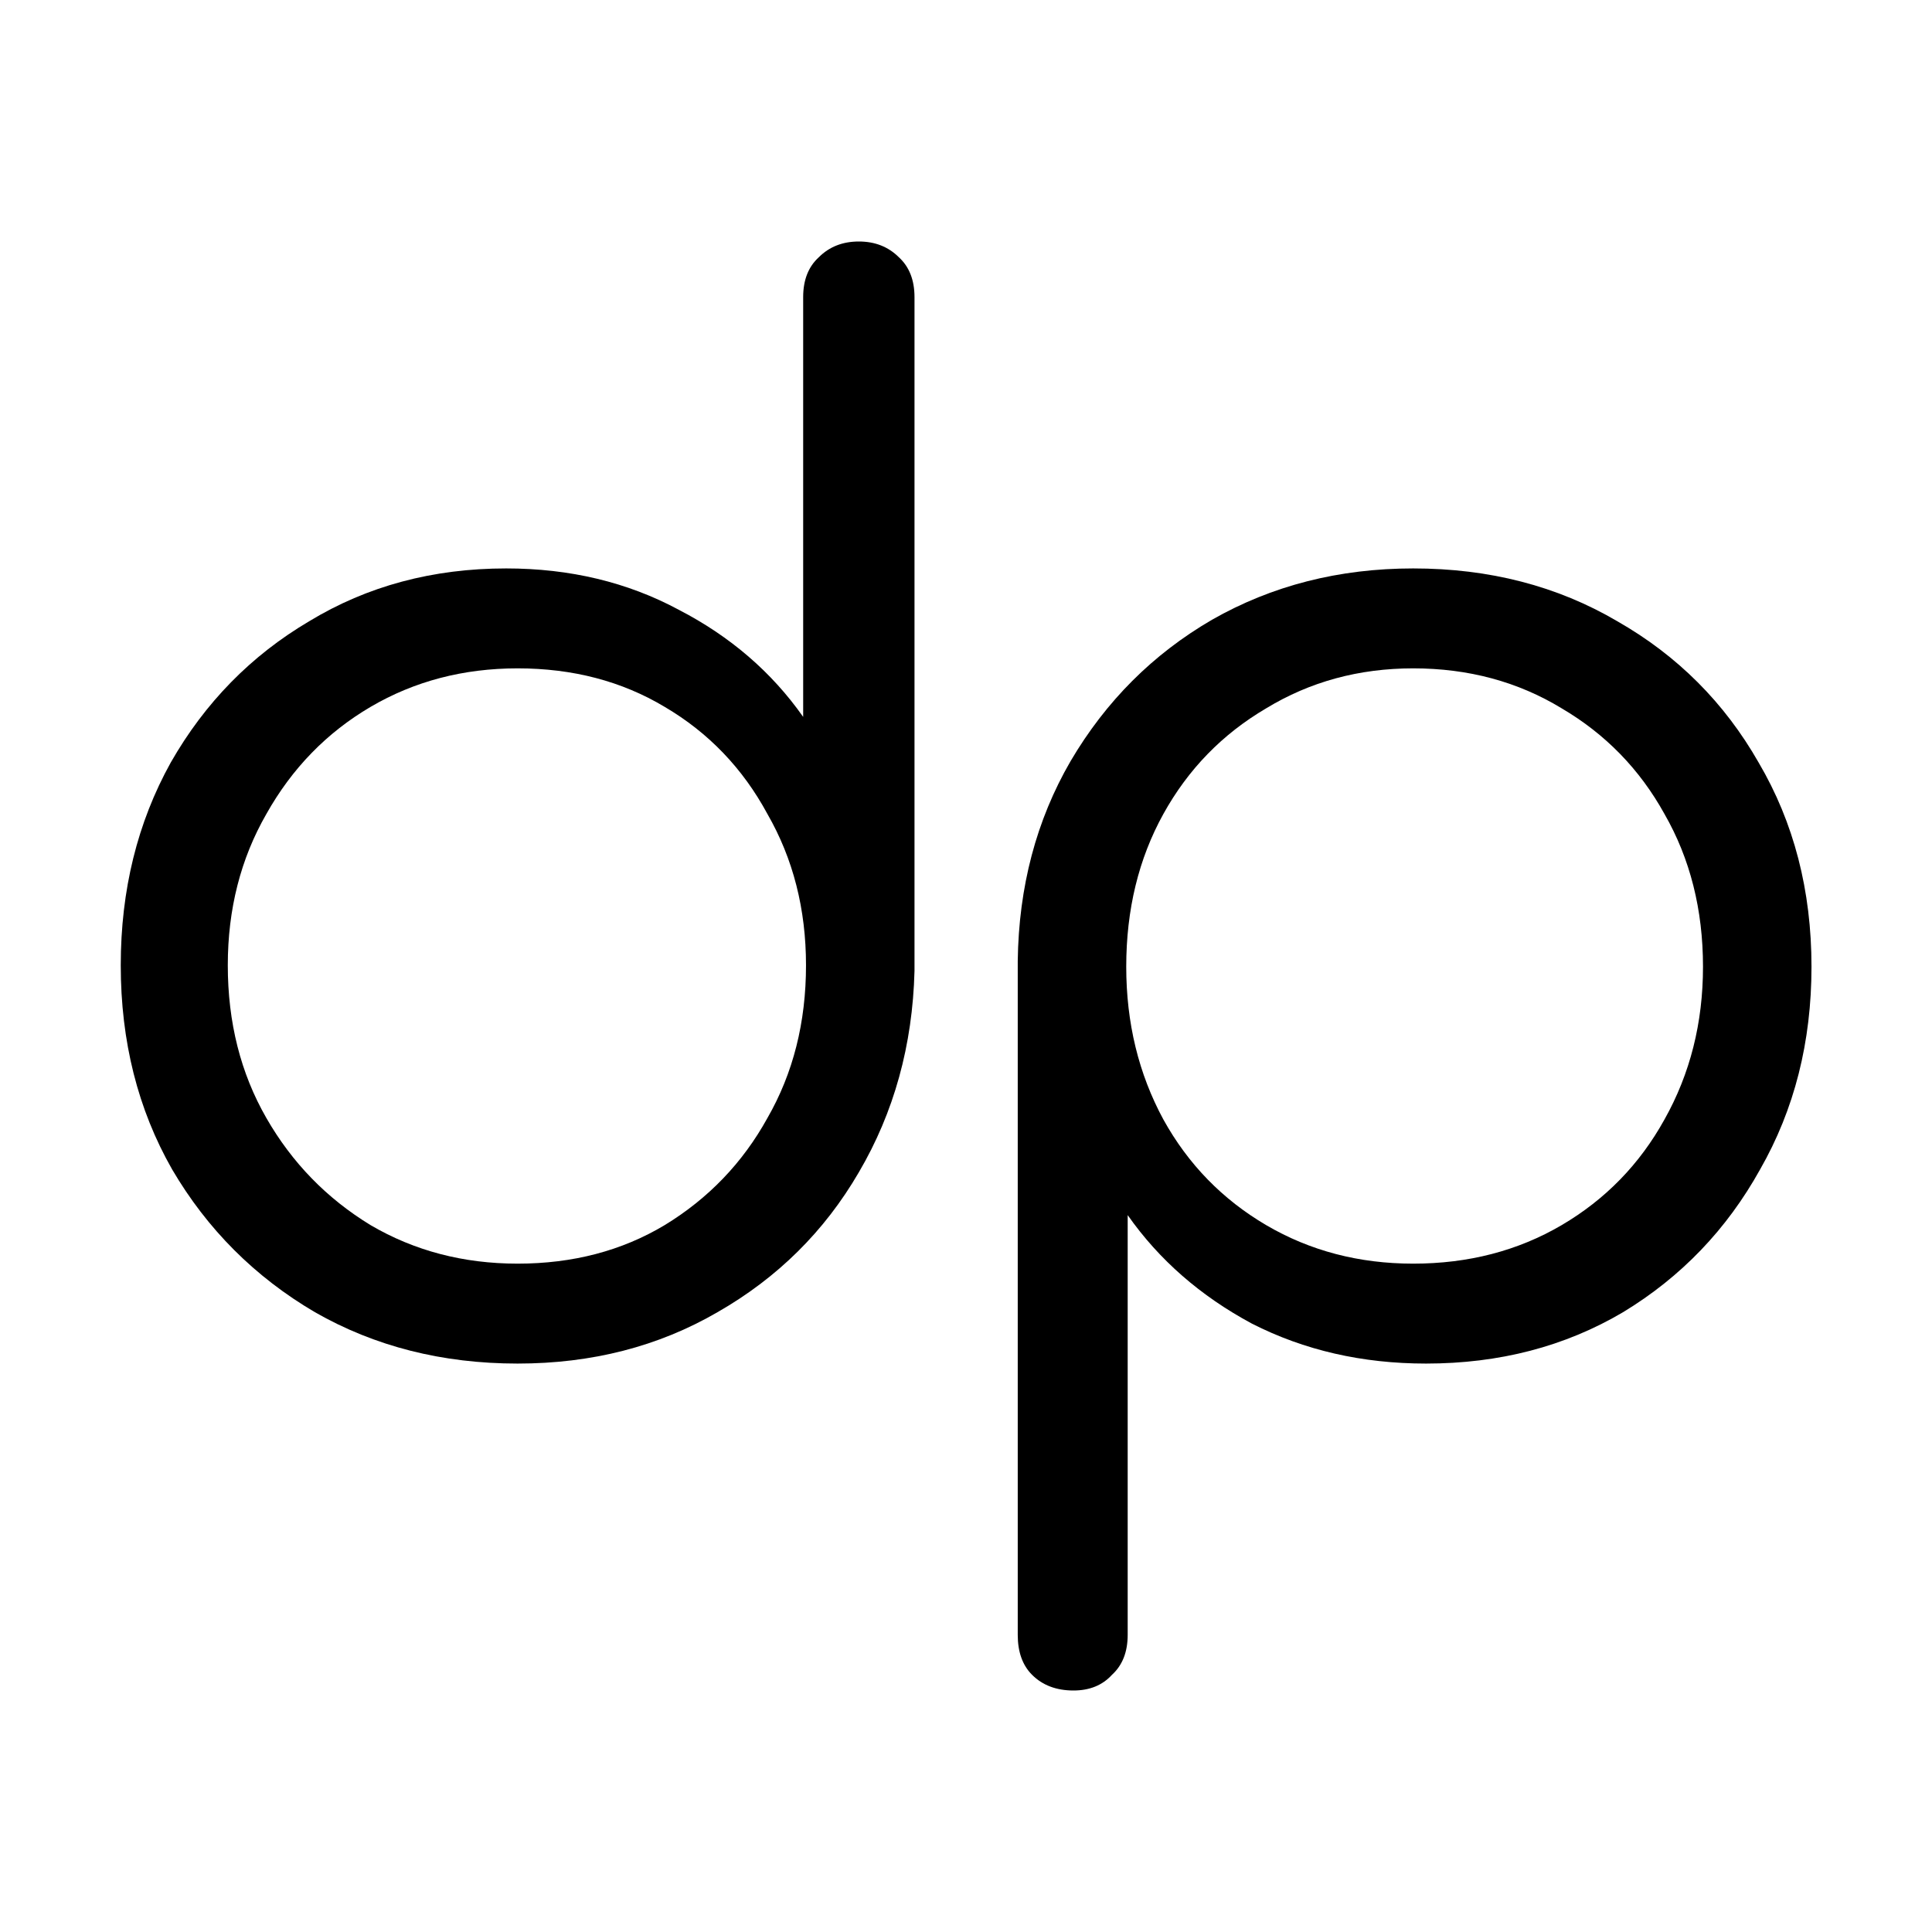 <svg width="32" height="32" viewBox="0 0 32 32" fill="none" xmlns="http://www.w3.org/2000/svg">
<path d="M17.78 28C17.496 28 17.267 27.913 17.094 27.74C16.936 27.582 16.857 27.362 16.857 27.078V15.917C16.873 14.688 17.165 13.584 17.732 12.607C18.316 11.614 19.096 10.834 20.073 10.266C21.066 9.699 22.178 9.415 23.407 9.415C24.668 9.415 25.795 9.706 26.788 10.29C27.782 10.857 28.562 11.637 29.129 12.631C29.713 13.624 30.004 14.751 30.004 16.012C30.004 17.257 29.721 18.376 29.153 19.369C28.601 20.363 27.845 21.151 26.883 21.734C25.922 22.302 24.834 22.585 23.62 22.585C22.564 22.585 21.602 22.365 20.735 21.923C19.884 21.466 19.198 20.867 18.678 20.126V27.078C18.678 27.362 18.591 27.582 18.418 27.74C18.26 27.913 18.048 28 17.78 28ZM23.407 20.93C24.322 20.93 25.141 20.717 25.866 20.292C26.591 19.866 27.159 19.283 27.569 18.542C27.994 17.785 28.207 16.942 28.207 16.012C28.207 15.066 27.994 14.223 27.569 13.482C27.159 12.741 26.591 12.158 25.866 11.732C25.141 11.291 24.322 11.07 23.407 11.07C22.509 11.07 21.697 11.291 20.972 11.732C20.247 12.158 19.679 12.741 19.269 13.482C18.859 14.223 18.654 15.066 18.654 16.012C18.654 16.942 18.859 17.785 19.269 18.542C19.679 19.283 20.247 19.866 20.972 20.292C21.697 20.717 22.509 20.93 23.407 20.93Z" fill="black"/>
<path d="M8.573 22.585C7.328 22.585 6.209 22.302 5.216 21.734C4.223 21.151 3.434 20.363 2.851 19.369C2.284 18.376 2 17.249 2 15.988C2 14.743 2.276 13.624 2.828 12.63C3.395 11.637 4.16 10.857 5.121 10.29C6.083 9.706 7.17 9.415 8.384 9.415C9.44 9.415 10.394 9.643 11.245 10.101C12.097 10.542 12.782 11.133 13.303 11.874V4.922C13.303 4.638 13.389 4.418 13.563 4.26C13.736 4.087 13.957 4 14.225 4C14.493 4 14.713 4.087 14.887 4.26C15.06 4.418 15.147 4.638 15.147 4.922V16.083C15.115 17.312 14.808 18.424 14.225 19.417C13.657 20.394 12.877 21.166 11.884 21.734C10.906 22.302 9.803 22.585 8.573 22.585ZM8.573 20.93C9.488 20.93 10.3 20.717 11.009 20.292C11.734 19.85 12.302 19.259 12.711 18.518C13.137 17.777 13.35 16.934 13.35 15.988C13.35 15.058 13.137 14.223 12.711 13.482C12.302 12.725 11.734 12.134 11.009 11.708C10.3 11.283 9.488 11.07 8.573 11.07C7.675 11.07 6.863 11.283 6.138 11.708C5.413 12.134 4.837 12.725 4.412 13.482C3.986 14.223 3.773 15.058 3.773 15.988C3.773 16.934 3.986 17.777 4.412 18.518C4.837 19.259 5.413 19.85 6.138 20.292C6.863 20.717 7.675 20.93 8.573 20.93Z" fill="black"/>
</svg>
